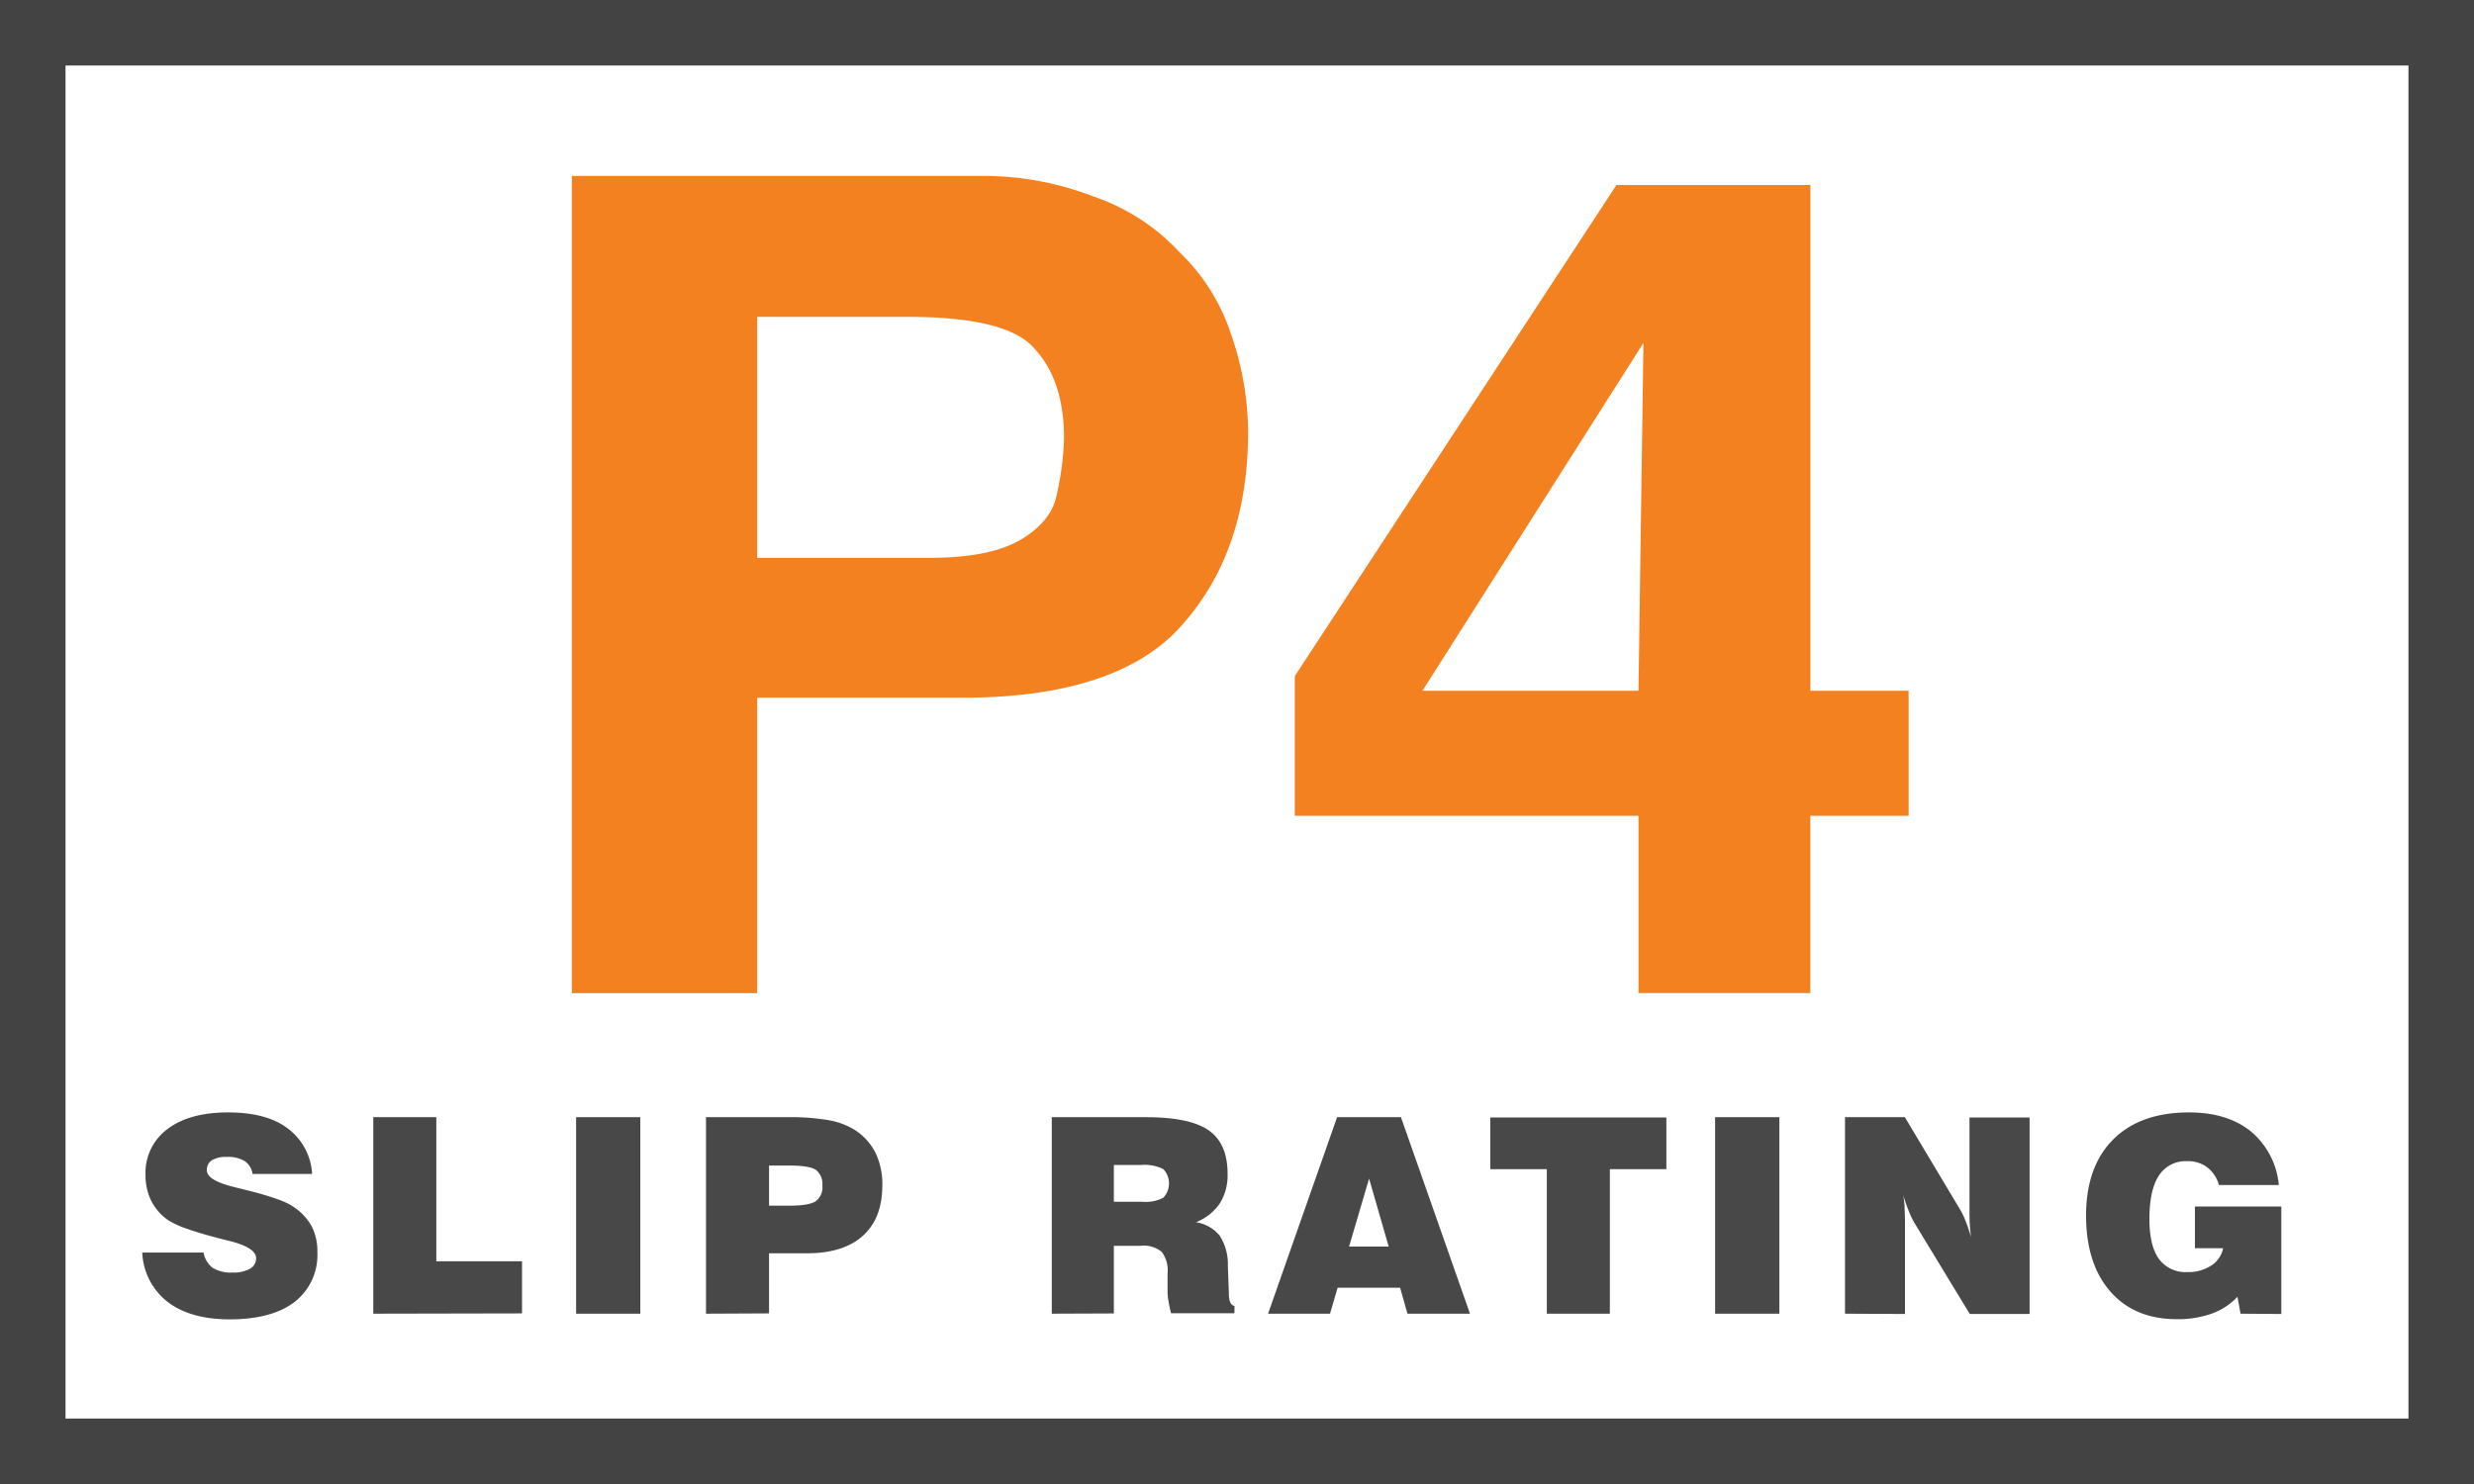 <svg xmlns="http://www.w3.org/2000/svg" viewBox="0 0 415.35 249.22"><defs><style>.cls-1{fill:#494849;}.cls-2{fill:#424342;}.cls-3{fill:#f48120;}</style></defs><g id="Layer_2" data-name="Layer 2"><g id="Layer_1-2" data-name="Layer 1"><path class="cls-1" d="M23.88,210.34H34.17a4.19,4.19,0,0,0,1.54,2.58,5.86,5.86,0,0,0,3.34.78,5.62,5.62,0,0,0,2.92-.64A2,2,0,0,0,43,211.3q0-1.78-4.45-2.9l-1.37-.34q-3.65-.94-5.8-1.71a15.54,15.54,0,0,1-3.15-1.44,8.94,8.94,0,0,1-2.85-3.27,9.65,9.65,0,0,1-.95-4.34,9.13,9.13,0,0,1,3.69-7.7q3.69-2.79,10.16-2.79t10,2.67a10.22,10.22,0,0,1,4.12,7.66h-10A3.1,3.1,0,0,0,41.09,195a5.16,5.16,0,0,0-3-.71,4.52,4.52,0,0,0-2.53.56,1.9,1.9,0,0,0-.83,1.7q0,1.62,4.34,2.73l.59.15,1.9.47q5.74,1.45,7.52,2.64a9.55,9.55,0,0,1,3.2,3.31,9.09,9.09,0,0,1,1,4.39,10,10,0,0,1-3.81,8.39q-3.82,2.93-10.93,2.93-6.55,0-10.4-2.93A11.12,11.12,0,0,1,23.88,210.34Z"></path><path class="cls-1" d="M62.67,220.61v-33H73.25v24.2H87.64v8.75Z"></path><path class="cls-1" d="M96.72,220.61v-33H107.5v33Z"></path><path class="cls-1" d="M118.53,220.61v-33h13.56a38,38,0,0,1,7.12.52,12.22,12.22,0,0,1,4.4,1.69,9.8,9.8,0,0,1,3.4,3.83,12.09,12.09,0,0,1,1.12,5.41c0,3.68-1.09,6.51-3.27,8.47s-5.31,2.94-9.42,2.94h-6.33v10.09Zm10.58-18.14h3.4c2.21,0,3.69-.25,4.43-.74a2.9,2.9,0,0,0,1.12-2.62,3,3,0,0,0-1.07-2.64c-.72-.49-2.21-.74-4.48-.74h-3.4Z"></path><path class="cls-1" d="M176.58,220.61v-33h15.77q7.41,0,10.57,2.21c2.12,1.48,3.17,3.9,3.17,7.27a8.93,8.93,0,0,1-1.3,5,8.7,8.7,0,0,1-4,3.16,6.35,6.35,0,0,1,4,2.29,8.83,8.83,0,0,1,1.35,5l.17,4.59a.26.26,0,0,0,0,.11c0,1.32.36,2,.94,2.06v1.23H196.6c-.19-.79-.34-1.48-.43-2.07a8.73,8.73,0,0,1-.15-1.37v-3.29a5.1,5.1,0,0,0-1-3.59,4.74,4.74,0,0,0-3.49-1H187v11.36ZM187,201.82h4.81a6.45,6.45,0,0,0,3.49-.68,3.49,3.49,0,0,0,0-4.81,7,7,0,0,0-3.76-.69H187Z"></path><path class="cls-1" d="M212.89,220.61l11.59-33H235.2l11.59,33h-10.5l-1.23-4.36H224.57l-1.28,4.36Zm13.6-11.27h6.65l-3.29-11.42Z"></path><path class="cls-1" d="M259.69,220.61V196.34H250.2v-8.68h29.56v8.68h-9.49v24.27Z"></path><path class="cls-1" d="M287.94,220.61v-33h10.79v33Z"></path><path class="cls-1" d="M309.75,220.61v-33H319.8L329,203a11.2,11.2,0,0,1,.91,1.84c.32.79.66,1.74,1,2.86-.08-.58-.15-1.22-.2-1.92s-.06-1.55-.06-2.55V187.66h10.09v33H330.7l-9.24-15.21a11.61,11.61,0,0,1-.93-1.9q-.51-1.23-1-2.82a17.09,17.09,0,0,1,.22,1.82c0,.63.07,1.53.07,2.67v15.44Z"></path><path class="cls-1" d="M376.16,220.61l-.52-2.84a11,11,0,0,1-4.32,2.83,17,17,0,0,1-5.88.93q-7.08,0-11.14-4.64t-4.08-12.72q0-8.26,4.55-12.81t12.73-4.55q6.44,0,10.39,3.19a13.28,13.28,0,0,1,4.69,9H372.53a5.72,5.72,0,0,0-2-3,5.38,5.38,0,0,0-3.34-1,5.31,5.31,0,0,0-4.76,2.44q-1.58,2.44-1.57,7.27,0,4.49,1.58,6.69a5.55,5.55,0,0,0,4.84,2.22,6.92,6.92,0,0,0,3.95-1.09,4.47,4.47,0,0,0,2-2.92H368.5v-7H383v18.05Z"></path><path class="cls-2" d="M415.35,249.22H0V0H415.35ZM11,238.22H404.35V11H11Z"></path><path class="cls-3" d="M198.63,104.75q-10.31,12-35.45,12.41H127.12v49.62H96V29.54h68.42A51.54,51.54,0,0,1,183.59,33,35,35,0,0,1,198,42.33a33.48,33.48,0,0,1,8.66,13.75,50.63,50.63,0,0,1,2.88,16.41Q209.55,92.35,198.63,104.75ZM173.69,58.56q-4.53-5.34-21.22-5.35H127.12V93.68H156q9.9,0,15.05-2.87Q176,88,177.2,83.94a48.55,48.55,0,0,0,1.44-10.3Q178.64,63.91,173.69,58.56Z"></path><path class="cls-3" d="M303.93,137v29.77H275.08V137h-57.7V113.53l54-82.46h32.56V116h16.49v21Zm-65.12-21h36.27l.83-58.41Z"></path></g></g></svg>